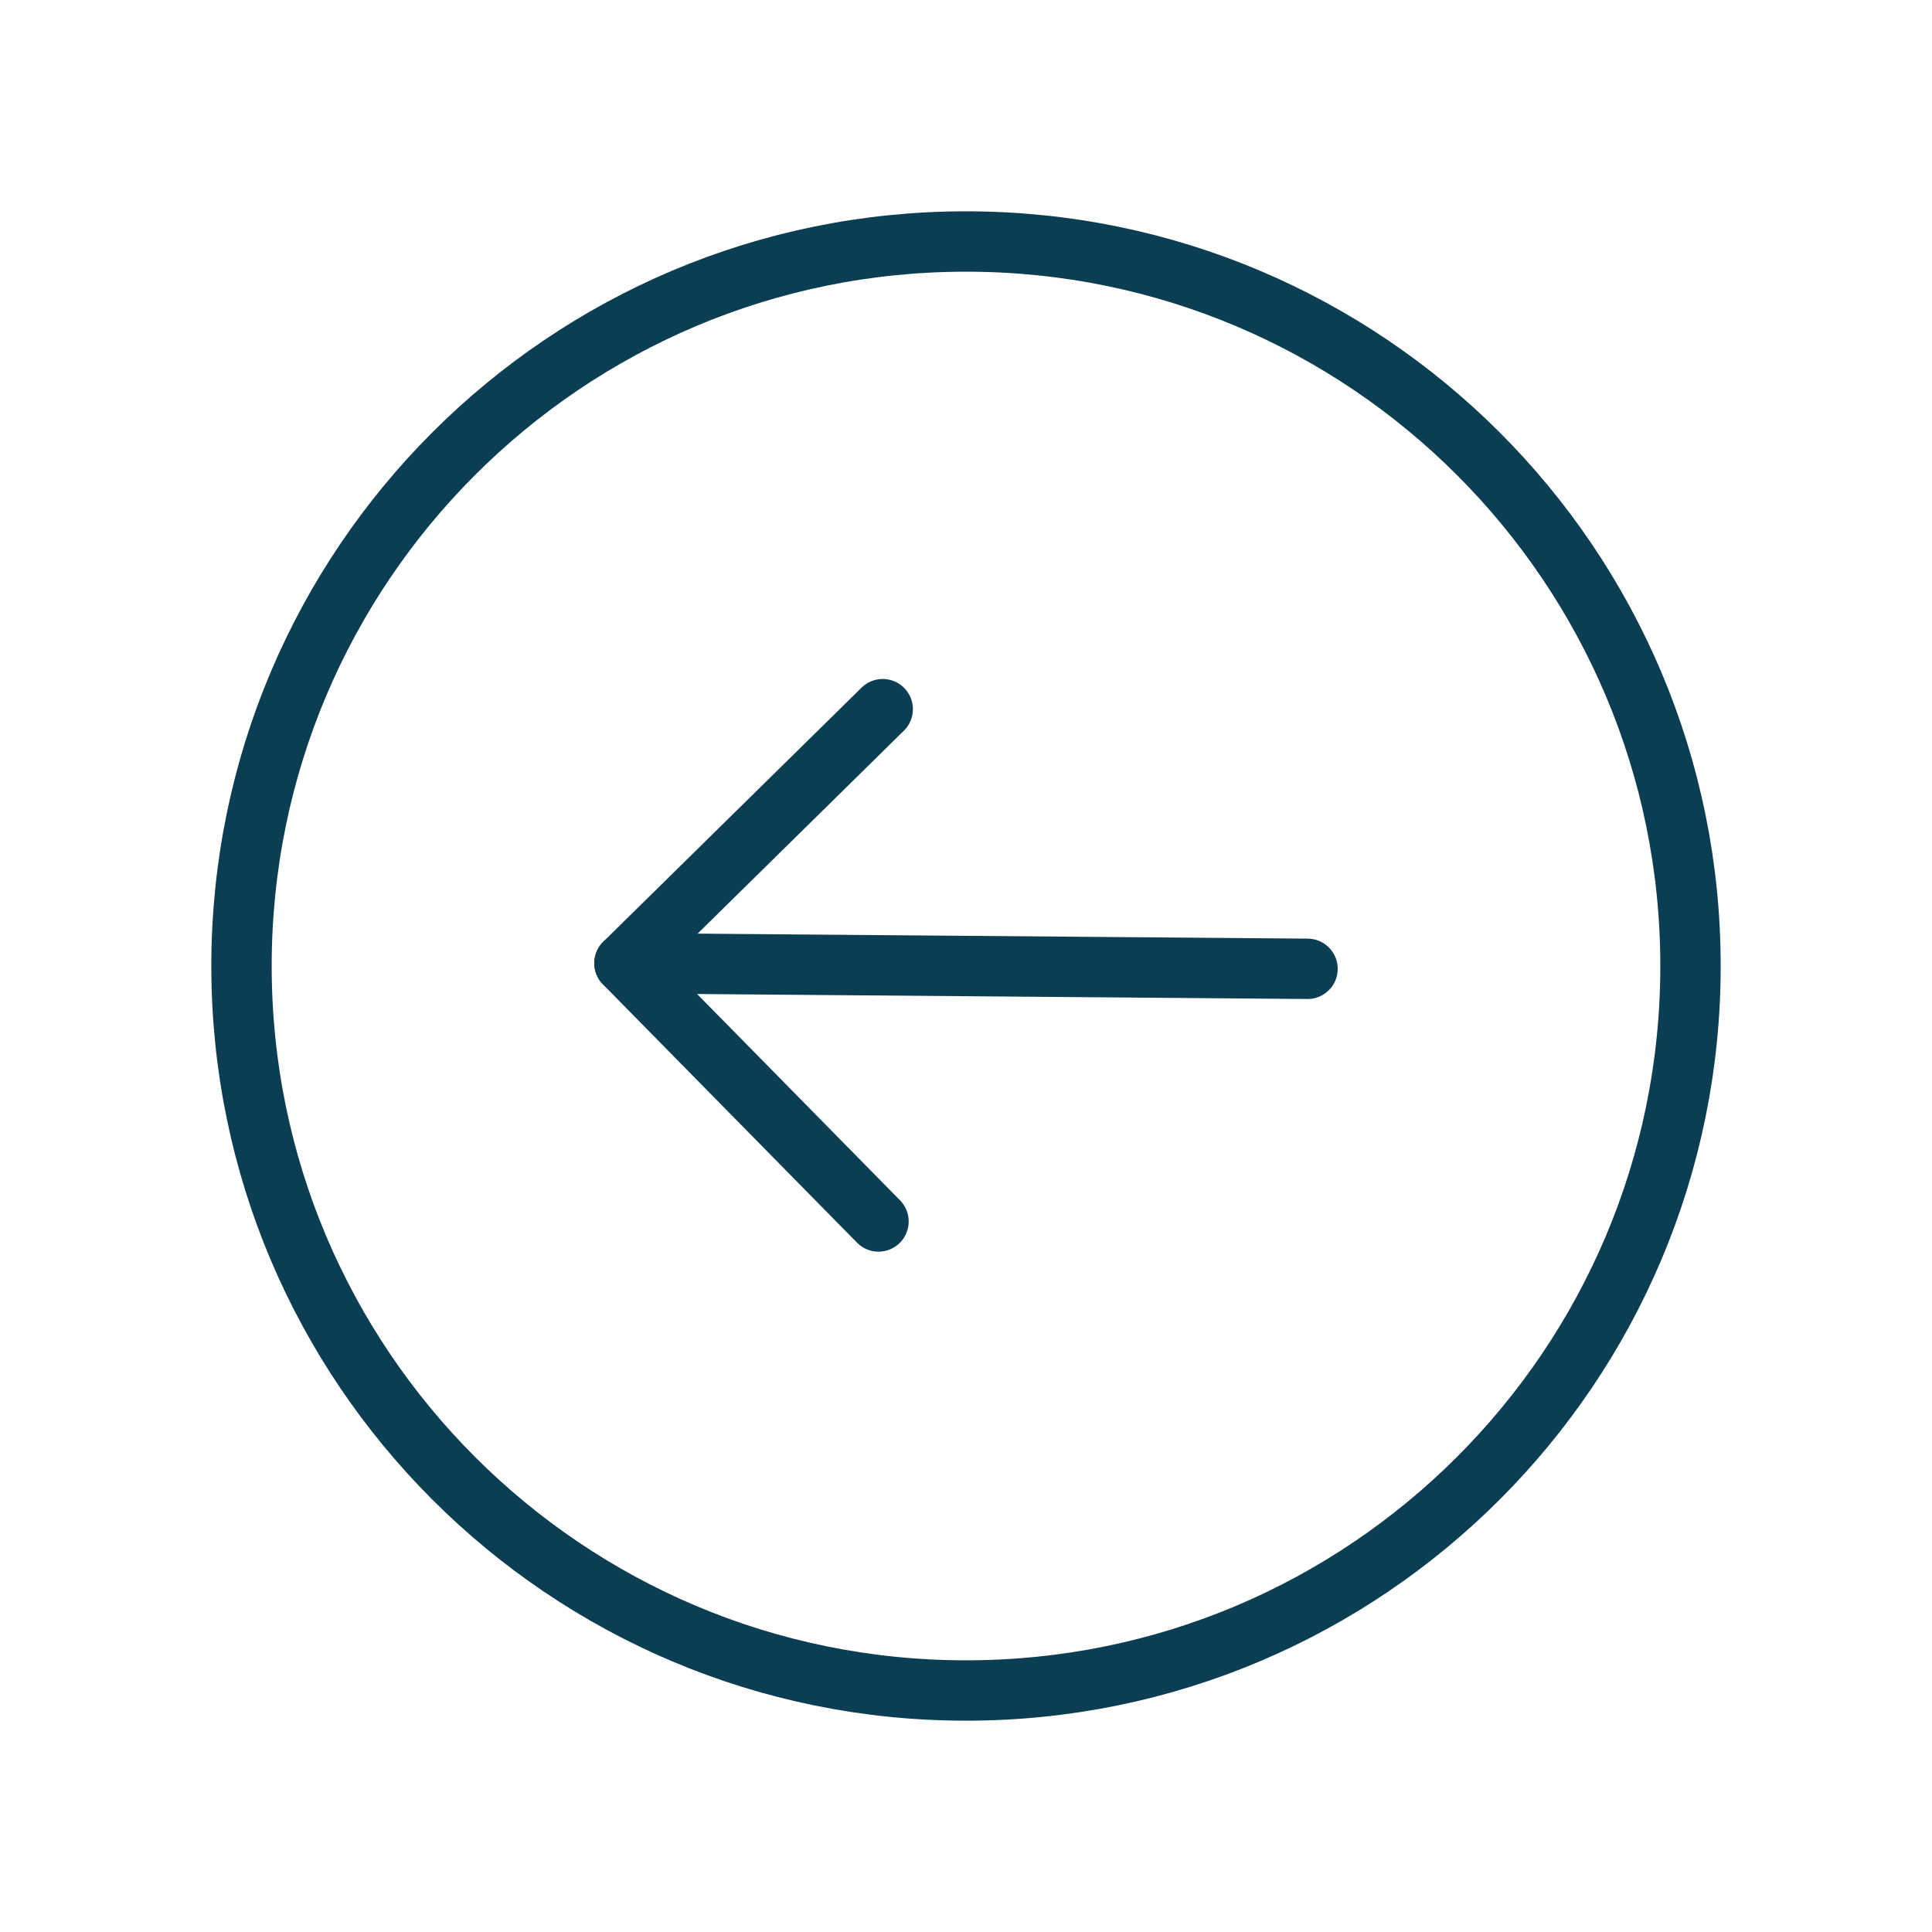 <svg width="48" height="48" viewBox="0 0 48 48" fill="none" xmlns="http://www.w3.org/2000/svg">
<path d="M24 6C14.059 6 6 14.059 6 24C6 33.941 14.059 42 24 42C33.941 42 42 33.941 42 24C42 14.059 33.941 6 24 6Z" stroke="#0C3E53" stroke-width="1.5" stroke-linecap="round" stroke-linejoin="round"/>
<path d="M15.515 23.931L32.485 24.07" stroke="#0C3E53" stroke-width="1.5" stroke-linecap="round" stroke-linejoin="round"/>
<path d="M21.826 30.347L15.515 23.931L21.931 17.619" stroke="#0C3E53" stroke-width="1.5" stroke-linecap="round" stroke-linejoin="round"/>
</svg>
